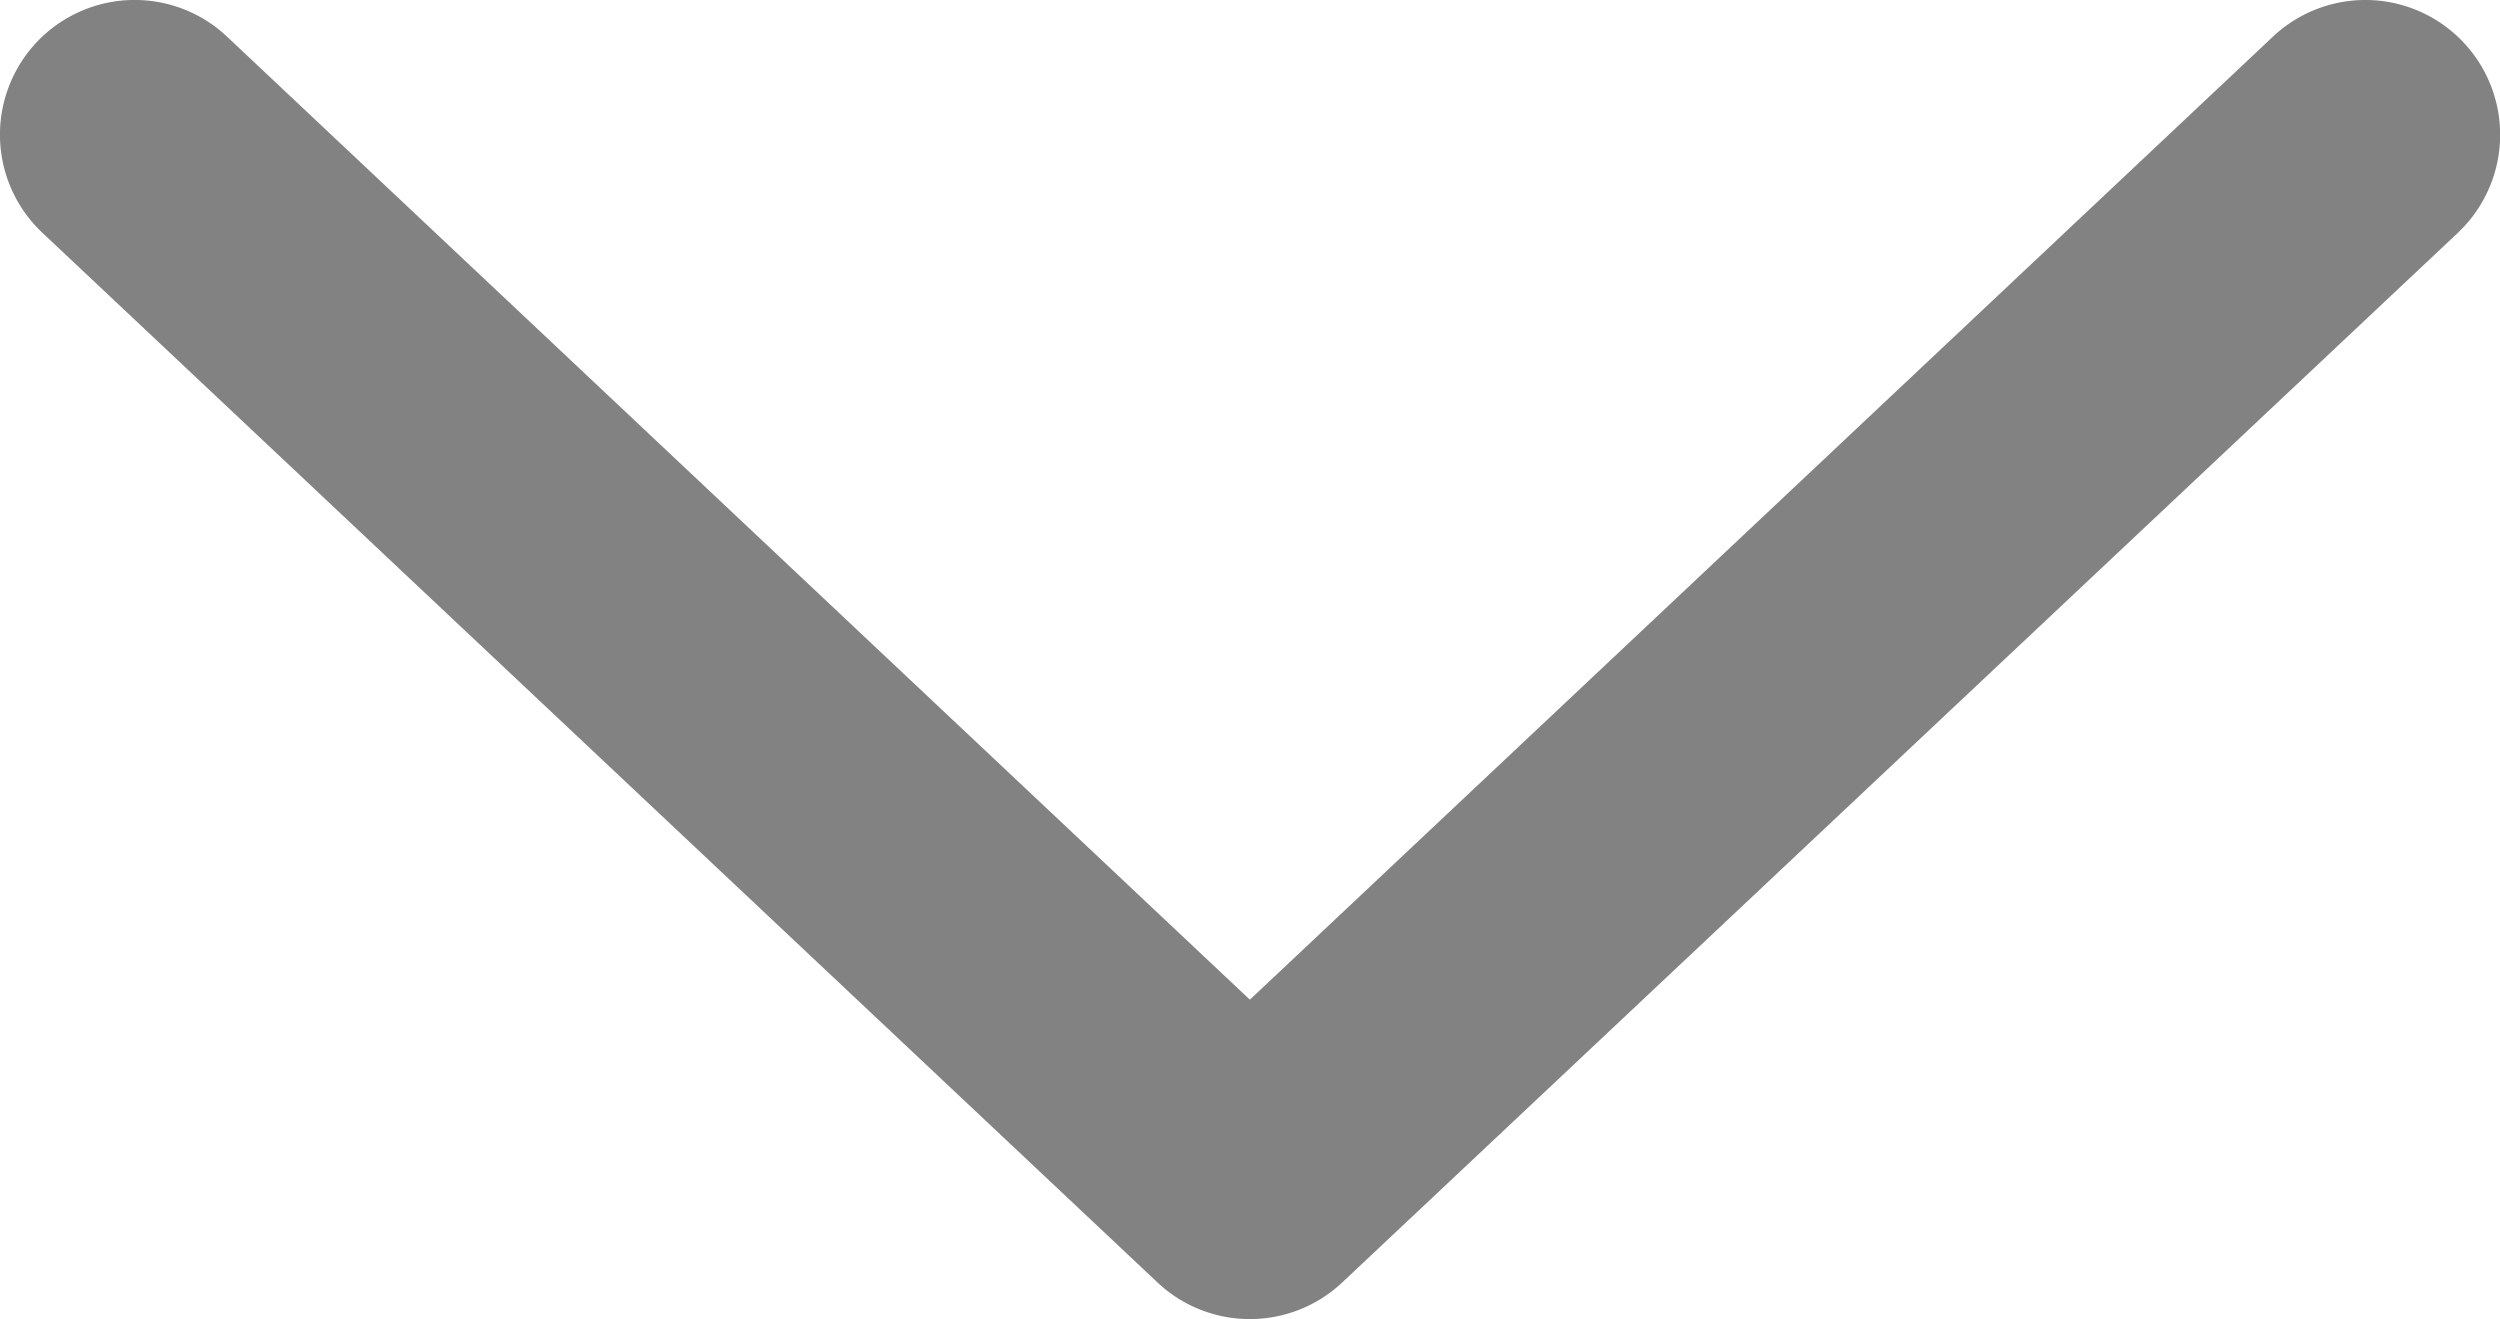 <svg fill="#FFFFFF" xmlns="http://www.w3.org/2000/svg" viewBox="0 0 9.283 4.898"><path fill="#828282" d="M4.641,4.898a.5.5,0,0,1-.343-.136L.157.864A.5.5,0,0,1,.843.136L4.641,3.712,8.44.136a.5.5,0,0,1,.686.729L4.984,4.762A.5.5,0,0,1,4.641,4.898Z"></path></svg>